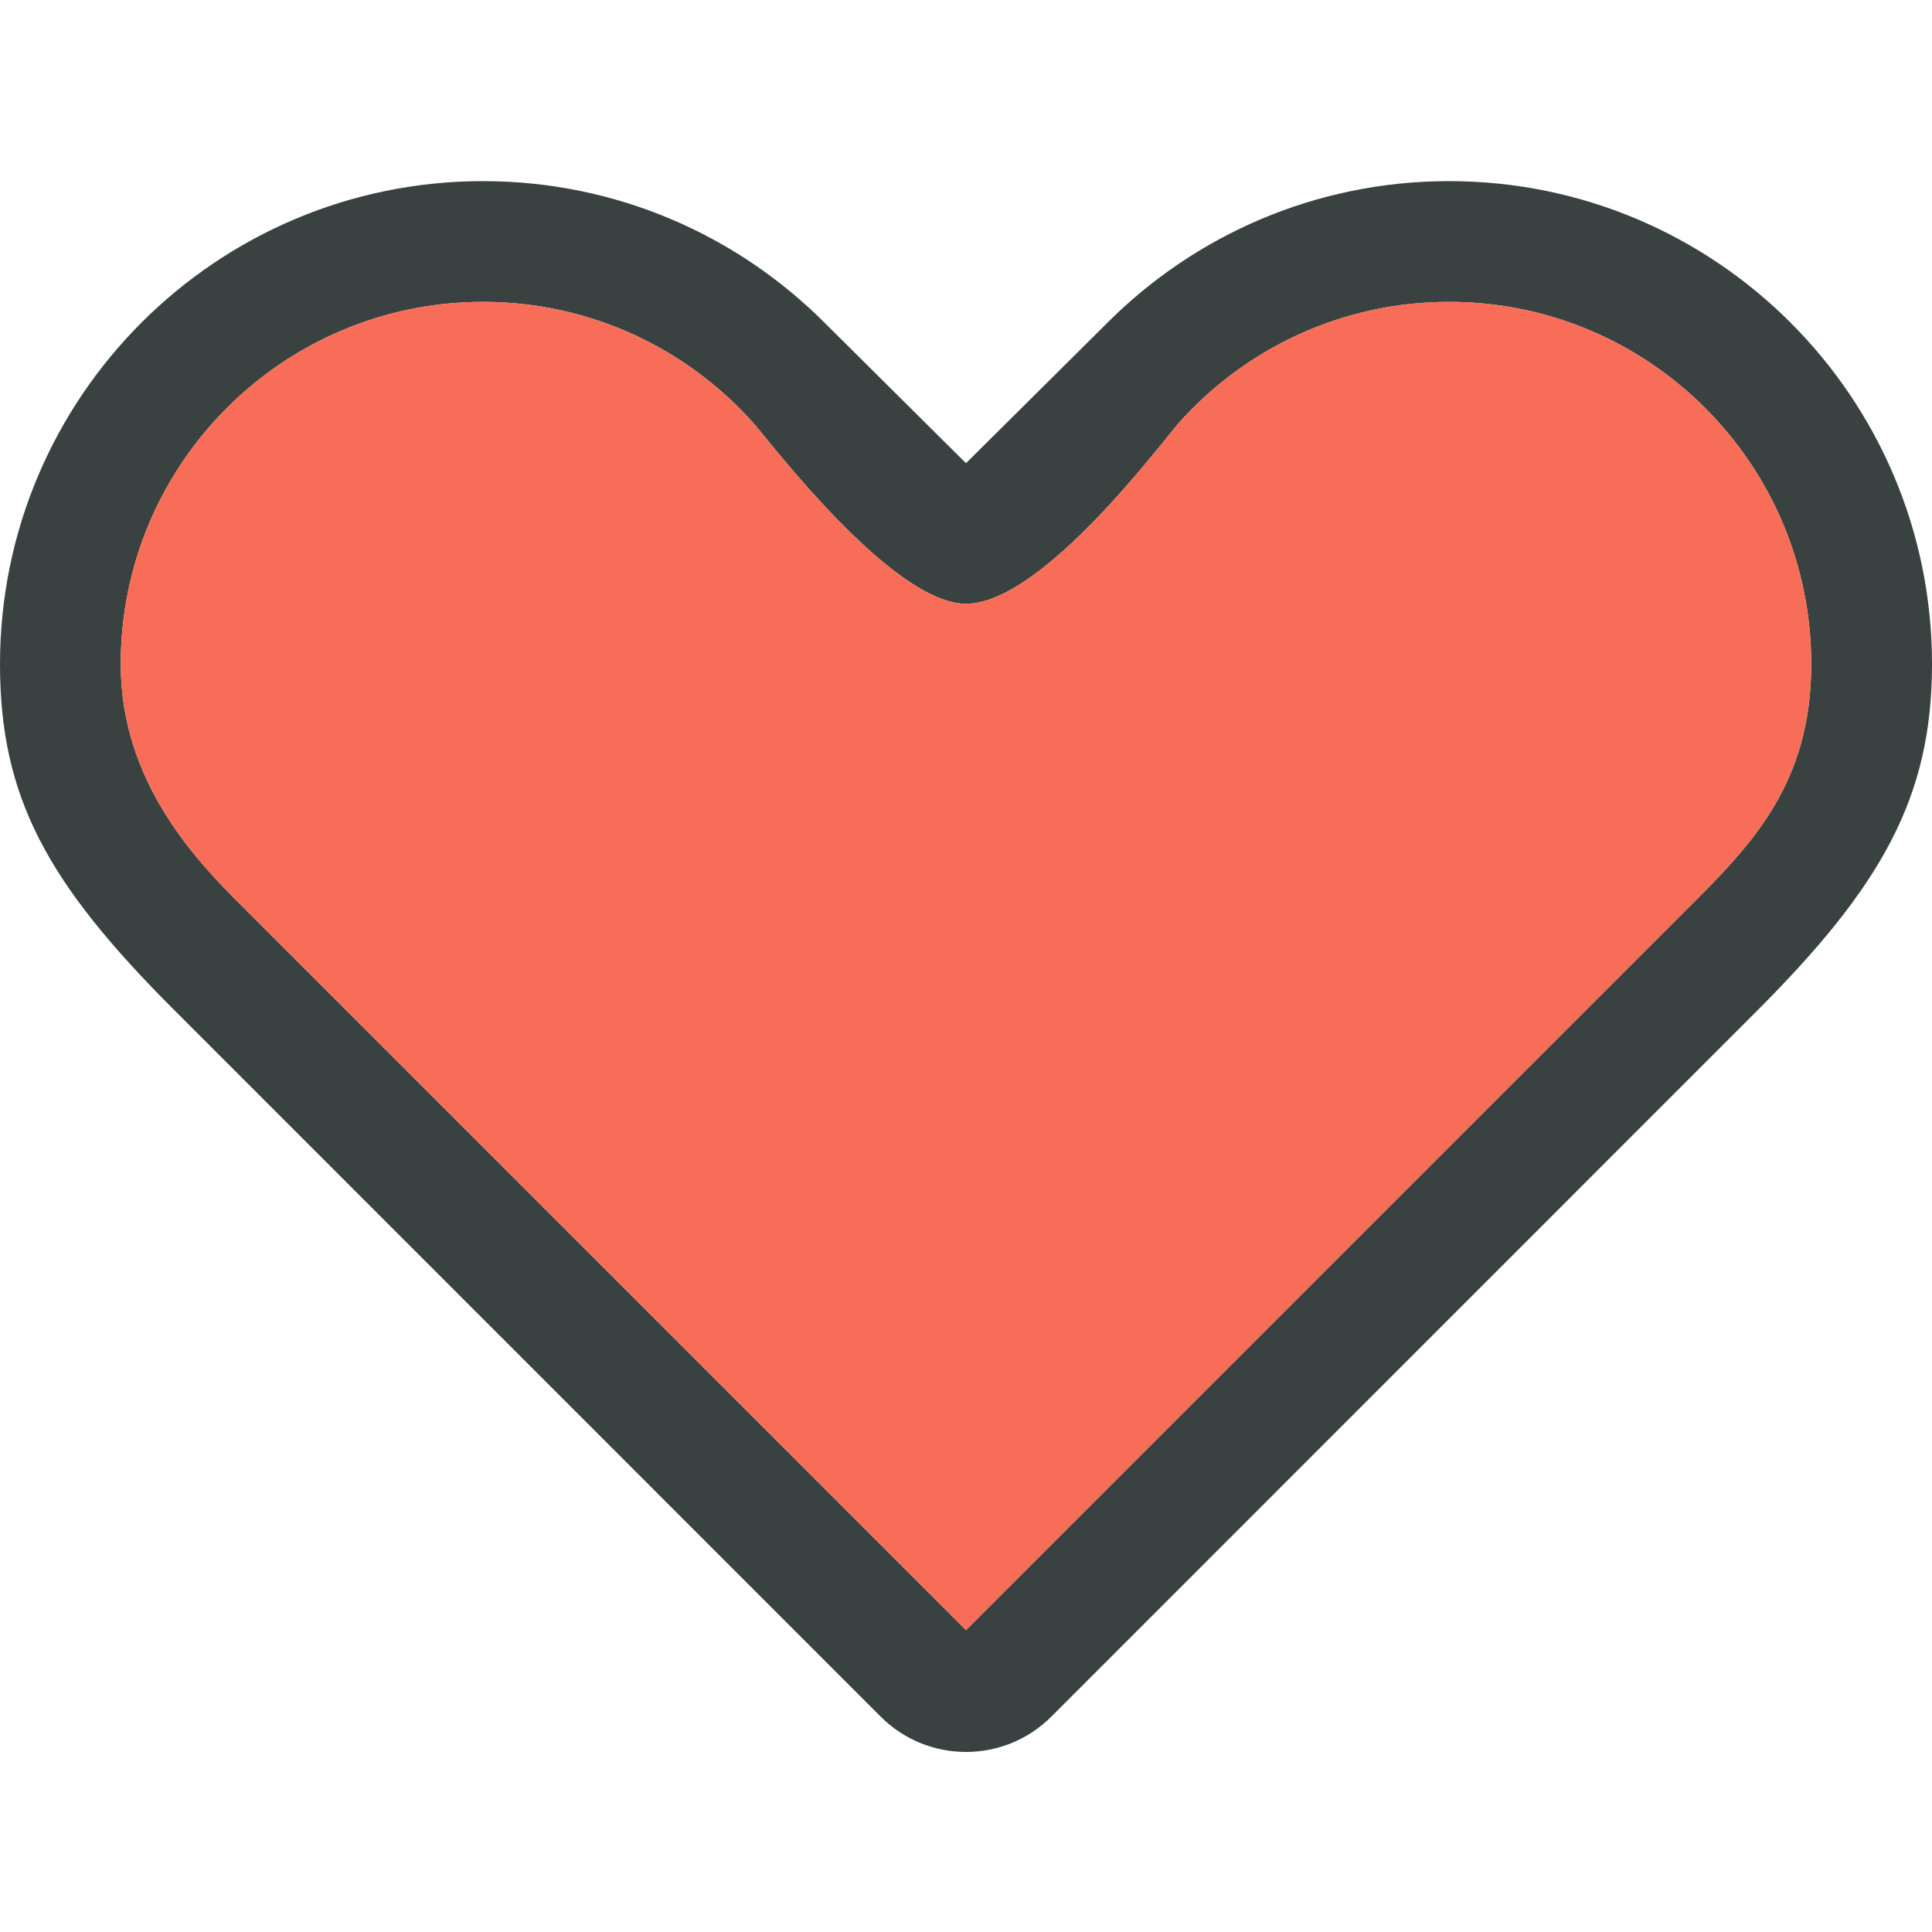 <?xml version="1.0" encoding="utf-8"?>
<!-- Generator: Adobe Illustrator 16.0.0, SVG Export Plug-In . SVG Version: 6.00 Build 0)  -->
<!DOCTYPE svg PUBLIC "-//W3C//DTD SVG 1.0//EN" "http://www.w3.org/TR/2001/REC-SVG-20010904/DTD/svg10.dtd">
<svg version="1.0" id="Layer_1" xmlns="http://www.w3.org/2000/svg" xmlns:xlink="http://www.w3.org/1999/xlink" x="0px" y="0px"
	 width="64px" height="64px" viewBox="0 0 64 64" enable-background="new 0 0 64 64" xml:space="preserve">
<g>
	<path fill="#394240" d="M48,6c-4.418,0-8.418,1.793-11.312,4.688L32,15.344l-4.688-4.656C24.418,7.793,20.418,6,16,6
		C7.164,6,0,13.164,0,22c0,4.418,1.57,7.258,5.75,11.438l23.422,23.426c1.562,1.562,4.094,1.562,5.656,0L58.188,33.5
		C62.32,29.367,64,26.418,64,22C64,13.164,56.836,6,48,6z M56,30L32,54L8,30c-1.484-1.484-4-4.082-4-8c0-6.627,5.373-12,12-12
		c3.562,0,6.764,1.551,8.963,4.02C25.502,14.627,29.562,20,32,20c2.531,0,6.52-5.4,7.074-6.018C41.27,11.539,44.455,10,48,10
		c6.627,0,12,5.373,12,12C60,25.955,58.023,27.977,56,30z"/>
	<path fill="#F76D57" d="M56,30L32,54L8,30c-1.484-1.484-4-4.082-4-8c0-6.627,5.373-12,12-12c3.562,0,6.764,1.551,8.963,4.02
		C25.502,14.627,29.562,20,32,20c2.531,0,6.52-5.4,7.074-6.018C41.27,11.539,44.455,10,48,10c6.627,0,12,5.373,12,12
		C60,25.955,58.023,27.977,56,30z"/>
</g>
</svg>
